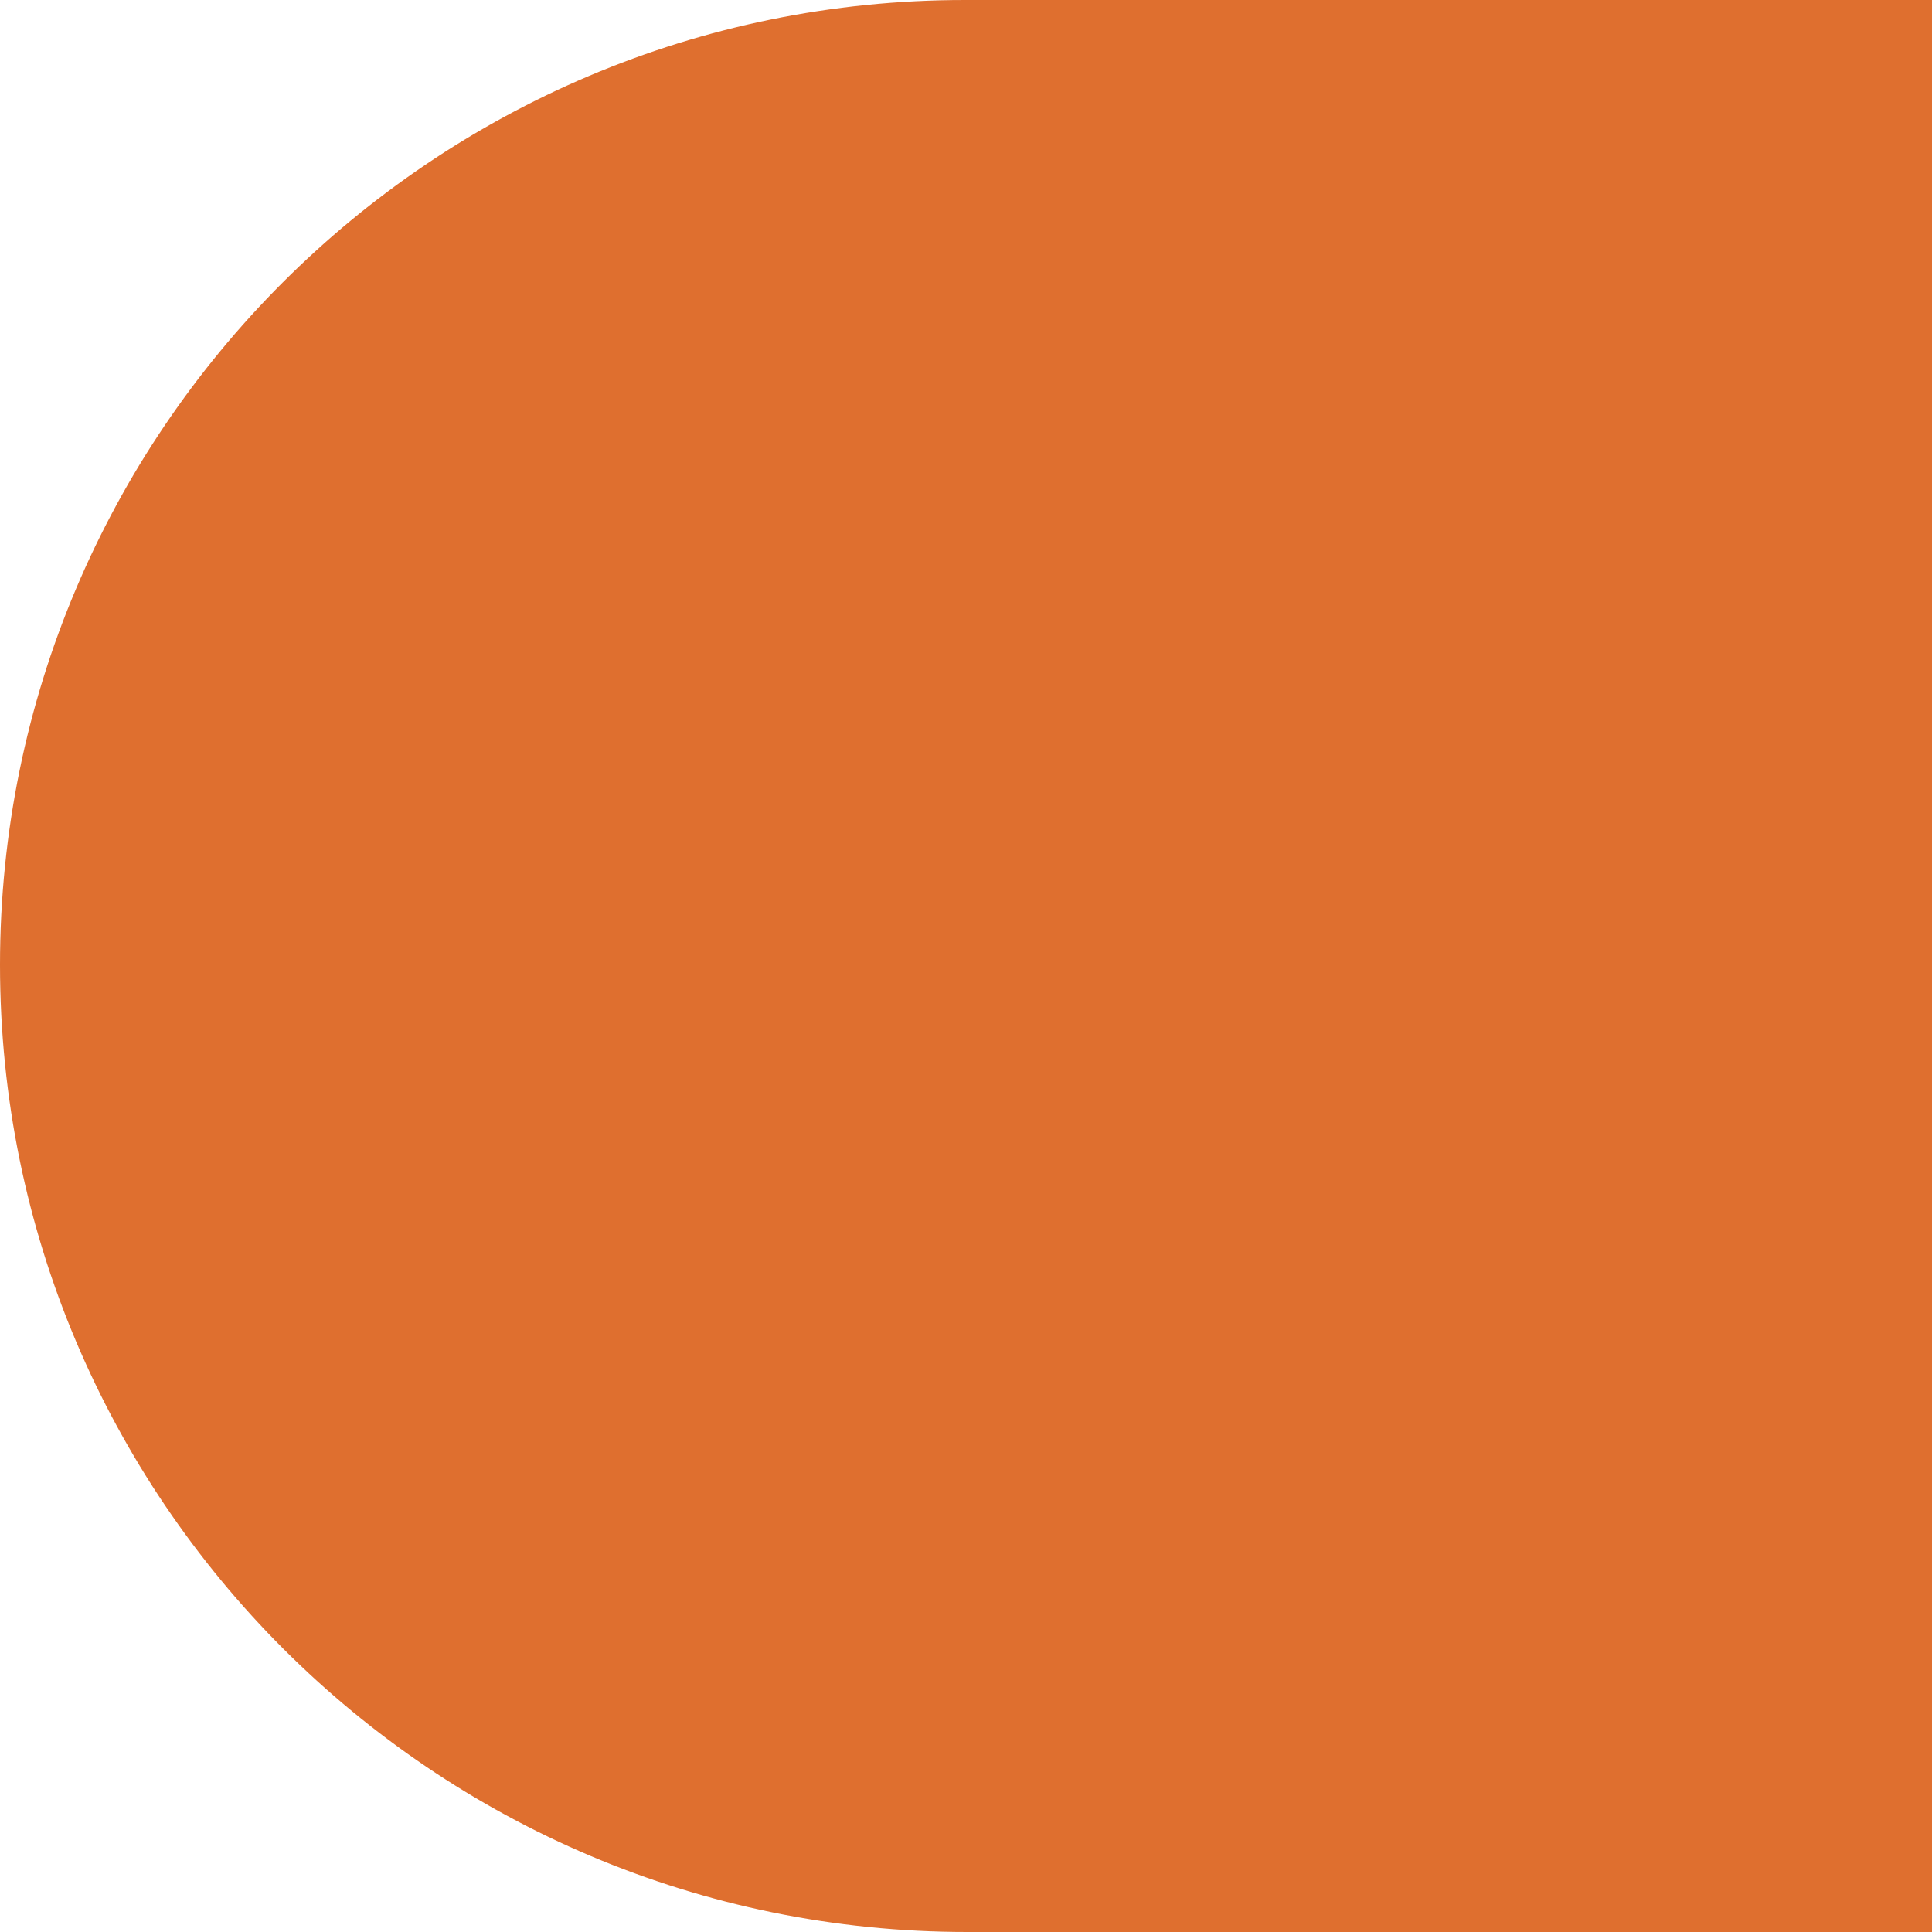 <?xml version="1.0" encoding="UTF-8"?> <svg xmlns="http://www.w3.org/2000/svg" width="73" height="73" viewBox="0 0 73 73" fill="none"> <g clip-path="url(#clip0_78_34)"> <path d="M0 36.456C0 56.639 16.361 73 36.544 73H73V0H36.456C16.322 0 0 16.322 0 36.456Z" fill="#DF6F2F"></path> </g> <defs> <clipPath id="clip0_78_34"> <rect width="73" height="73" fill="white"></rect> </clipPath> </defs> </svg> 